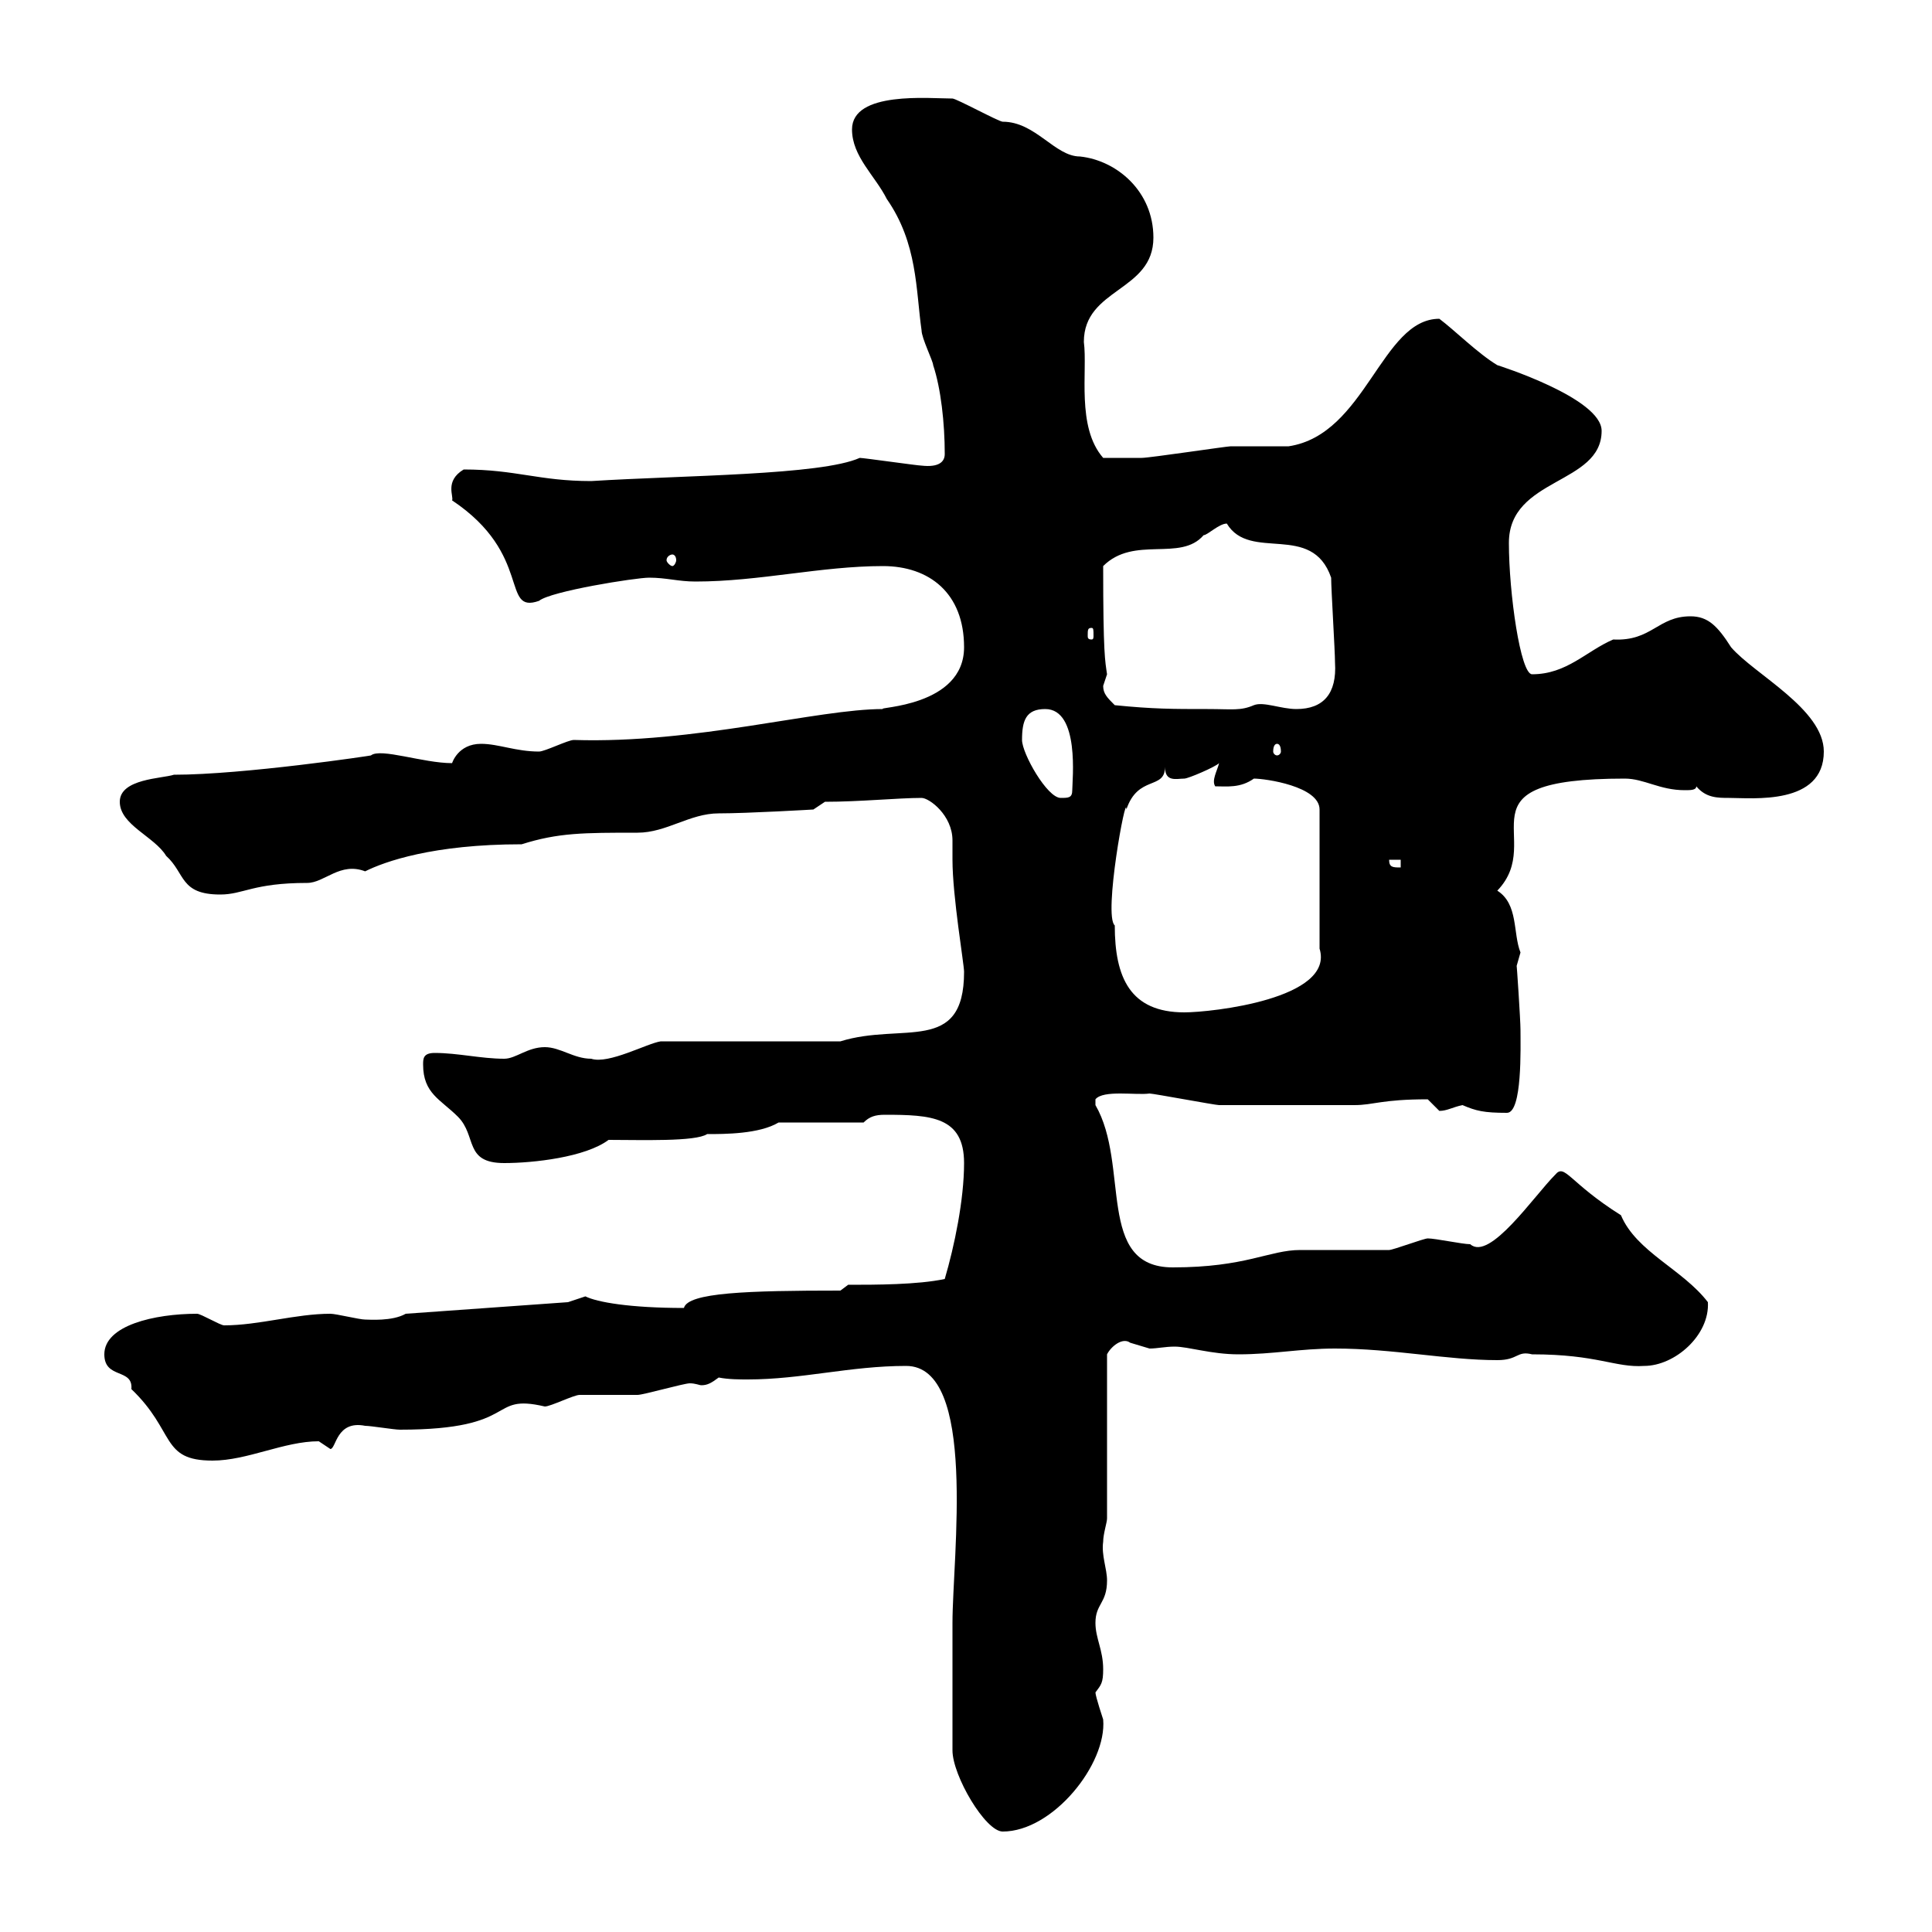 <svg xmlns="http://www.w3.org/2000/svg" xmlns:xlink="http://www.w3.org/1999/xlink" width="300" height="300"><path d="M147.90 252L147.90 254.40C147.90 257.40 147.90 270 147.90 271.80C147.90 275.70 153 284.40 155.70 284.40C163.50 284.40 171.90 273.90 171.30 267C171.30 267 170.10 263.40 170.10 262.80C171 261.60 171.30 261.30 171.30 259.20C171.30 256.20 170.10 254.40 170.10 252C170.10 249 171.90 249 171.90 245.40C171.90 243.60 171 241.50 171.30 239.40C171.30 238.20 171.90 236.40 171.90 235.80L171.90 210.30C172.50 209.10 174.30 207.60 175.50 208.50C175.50 208.50 178.50 209.40 178.50 209.40C179.70 209.40 180.90 209.10 182.40 209.10C184.50 209.10 188.10 210.30 192.30 210.30C197.70 210.30 201.90 209.40 207.30 209.40C216.30 209.40 224.70 211.20 232.50 211.20C235.80 211.20 235.50 209.70 237.90 210.30C248.10 210.30 250.80 212.40 255.30 212.10C260.10 212.10 265.50 207.30 265.20 202.20C261.30 197.10 254.10 194.40 251.70 188.70C243.60 183.60 243 180.60 241.50 182.40C238.20 185.70 231.30 195.90 228.30 193.20C227.10 193.20 222.90 192.30 221.70 192.30C221.10 192.30 216.30 194.10 215.70 194.10C214.50 194.10 203.10 194.10 201.90 194.10C197.10 194.10 193.50 196.80 182.10 196.80C170.10 196.80 175.50 180.90 170.10 171.60C170.10 171.60 170.10 171.60 170.10 170.70C171.30 169.20 176.40 170.10 178.50 169.80C179.10 169.80 188.70 171.60 189.30 171.60C192.60 171.60 204.90 171.60 210.30 171.60C213.30 171.60 214.50 170.70 221.70 170.70C221.70 170.70 223.50 172.50 223.50 172.50C224.70 172.50 225.60 171.90 227.10 171.60C229.20 172.50 230.40 172.80 234 172.80C236.40 172.80 236.10 162.60 236.10 159.90C236.10 158.40 235.50 149.40 235.50 150C235.50 150 236.10 147.90 236.10 147.90C234.90 144.90 235.80 140.40 232.50 138.30C240.30 130.20 225.30 120.90 252.30 120.90C255.30 120.90 257.70 122.70 261.60 122.70C262.50 122.70 263.40 122.70 263.40 122.10C264.90 123.90 266.70 123.90 268.50 123.90C272.10 123.90 283.20 125.10 283.20 116.70C283.20 110.10 272.40 104.70 268.80 100.50C266.70 97.20 265.20 95.70 262.50 95.70C257.40 95.70 256.50 99.60 250.50 99.30C246.30 101.10 243.30 104.70 237.90 104.70C236.10 104.70 234.30 92.10 234.30 84.30C234.30 74.10 248.70 75.30 248.70 66.90C248.70 61.80 232.50 56.70 232.50 56.70C229.50 54.90 225.90 51.30 223.50 49.50C214.50 49.50 212.10 67.50 200.10 69.30C199.50 69.30 192.30 69.30 191.10 69.30C190.50 69.30 178.50 71.10 177.30 71.10C175.20 71.10 173.10 71.10 171.30 71.10C167.10 66.30 168.90 57.60 168.30 53.10C168.30 44.70 179.10 45.30 179.10 36.90C179.10 29.70 173.40 24.90 167.70 24.30C163.80 24.30 160.80 18.90 155.70 18.90C155.10 18.90 148.50 15.30 147.90 15.30C144.30 15.30 132.30 14.10 132.30 20.10C132.30 24.30 135.90 27.30 137.70 30.90C142.50 37.80 142.20 45 143.10 51.30C143.10 52.50 144.90 56.10 144.90 56.70C146.10 60.30 146.70 65.70 146.70 70.50C146.70 71.70 145.80 72.60 143.10 72.30C142.50 72.30 134.10 71.10 133.50 71.10C127.50 73.80 106.20 73.80 91.80 74.70C83.70 74.70 80.10 72.90 72 72.90C69 74.70 70.50 77.10 70.20 77.70C82.80 86.10 77.70 95.40 83.70 93.30C85.50 91.80 98.70 89.70 100.80 89.70C103.50 89.70 105.30 90.30 108 90.30C117.90 90.30 127.50 87.90 137.10 87.90C144.30 87.90 149.70 92.10 149.70 100.50C149.70 109.80 135.90 109.80 137.10 110.10C126.90 110.10 108 115.50 89.10 114.90C88.20 114.90 84.60 116.70 83.70 116.70C80.10 116.70 77.40 115.50 74.70 115.50C71.10 115.50 70.20 118.50 70.20 118.50C65.70 118.50 59.10 116.10 57.60 117.30C57.90 117.30 37.80 120.30 27 120.30C25.20 120.90 18.60 120.90 18.60 124.50C18.60 128.10 24 129.90 25.80 132.90C28.80 135.60 27.90 138.90 34.20 138.90C37.80 138.90 39.30 137.10 47.70 137.10C50.40 137.10 52.80 133.80 56.70 135.30C59.70 133.80 67.20 131.10 81 131.10C86.70 129.30 90.60 129.30 99 129.30C103.50 129.30 107.10 126.30 111.60 126.30C116.10 126.30 126.30 125.70 126.30 125.70L128.10 124.50C133.50 124.50 139.50 123.90 143.10 123.90C144.30 123.90 147.90 126.60 147.90 130.50C147.90 131.70 147.90 132.90 147.90 133.50C147.90 139.20 149.70 149.70 149.70 150.90C149.70 163.80 140.10 158.70 130.50 161.70L102.60 161.70C100.50 162 94.50 165.30 91.80 164.40C89.10 164.40 87 162.60 84.60 162.60C81.90 162.60 80.10 164.40 78.30 164.40C74.70 164.40 71.10 163.50 67.50 163.50C65.70 163.50 65.70 164.40 65.70 165.30C65.70 169.80 68.40 170.70 71.10 173.40C74.10 176.40 72 180.60 78.30 180.60C82.80 180.60 90.90 179.70 94.50 177C99.60 177 108 177.30 109.80 176.10C112.50 176.10 117.90 176.10 120.90 174.30L134.10 174.30C135 173.40 135.90 173.10 137.40 173.10C144.60 173.10 149.70 173.40 149.70 180.60C149.70 186.30 148.20 193.50 146.70 198.60C142.50 199.50 135.90 199.50 131.70 199.50L130.50 200.40C116.10 200.40 106.80 200.70 106.20 203.10C97.80 203.10 92.70 202.20 90.90 201.30C90.90 201.30 88.20 202.20 88.20 202.20L63 204C60.90 205.20 57.30 204.90 56.70 204.90C55.80 204.90 52.20 204 51.30 204C45.90 204 40.20 205.80 34.80 205.80C34.20 205.80 31.20 204 30.60 204C24 204 16.20 205.80 16.20 210.30C16.20 214.20 20.70 212.40 20.40 215.70C27.30 222.30 24.90 226.80 33 226.80C38.40 226.80 44.10 223.80 49.50 223.80C49.50 223.80 51.30 225 51.30 225C52.20 225 52.20 220.50 56.70 221.40C57.60 221.40 61.20 222 62.10 222C81 222 75.60 216.30 84.60 218.40C85.50 218.40 89.10 216.60 90 216.60C90.90 216.60 98.10 216.60 99 216.60C99.90 216.60 106.20 214.80 107.10 214.80C108 214.80 108.60 215.10 108.90 215.10C109.80 215.10 110.40 214.80 111.60 213.90C113.10 214.20 114.90 214.20 116.10 214.20C124.50 214.20 132 212.10 140.70 212.10C151.80 212.10 147.90 241.80 147.90 252ZM173.10 143.70C171.30 142.20 174.90 122.70 174.90 125.70C176.70 120.30 180.90 122.70 180.90 119.10C180.90 121.50 182.70 120.90 183.90 120.90C184.50 120.90 188.70 119.10 189.30 118.50C189 119.70 188.10 121.20 188.70 122.10C190.50 122.10 192.60 122.40 194.70 120.90C196.50 120.90 204.90 122.10 204.90 125.70L204.90 147.30C207.30 155.10 188.10 157.20 183.90 157.20C175.50 157.20 173.10 151.80 173.10 143.70ZM215.70 133.50L217.50 133.50L217.50 134.70C216.30 134.70 215.70 134.70 215.70 133.50ZM158.70 114.90C158.70 111.90 159.30 110.10 162.30 110.10C167.70 110.10 166.50 121.20 166.50 122.70C166.50 123.90 165.90 123.90 164.70 123.90C162.60 123.90 158.70 117 158.70 114.90ZM198.30 115.50C198.60 115.50 198.90 115.80 198.90 116.70C198.90 117 198.60 117.30 198.30 117.30C198 117.30 197.70 117 197.70 116.70C197.70 115.80 198 115.50 198.30 115.50ZM173.10 109.50C171.90 108.30 171.30 107.70 171.30 106.50C171.30 106.50 171.90 104.70 171.90 104.70C171.60 102.60 171.30 101.70 171.30 87.90C176.10 83.10 183.30 87.30 186.90 83.10C187.50 83.10 189.30 81.30 190.50 81.30C194.10 87.30 203.70 81 206.70 89.70C206.70 91.50 207.30 101.10 207.30 102.90C207.60 107.70 205.50 110.10 201.30 110.10C198.90 110.10 196.20 108.90 194.70 109.50C192.60 110.40 191.40 110.10 187.50 110.10C182.10 110.10 179.10 110.10 173.10 109.50ZM169.50 97.50C169.80 97.50 169.80 97.80 169.80 98.70C169.80 99 169.80 99.30 169.50 99.30C168.90 99.30 168.90 99 168.90 98.70C168.90 97.80 168.90 97.50 169.50 97.50ZM104.40 86.10C104.70 86.10 105 86.40 105 87C105 87.30 104.70 87.90 104.40 87.90C104.10 87.90 103.50 87.30 103.50 87C103.50 86.40 104.10 86.10 104.40 86.10Z"/></svg>